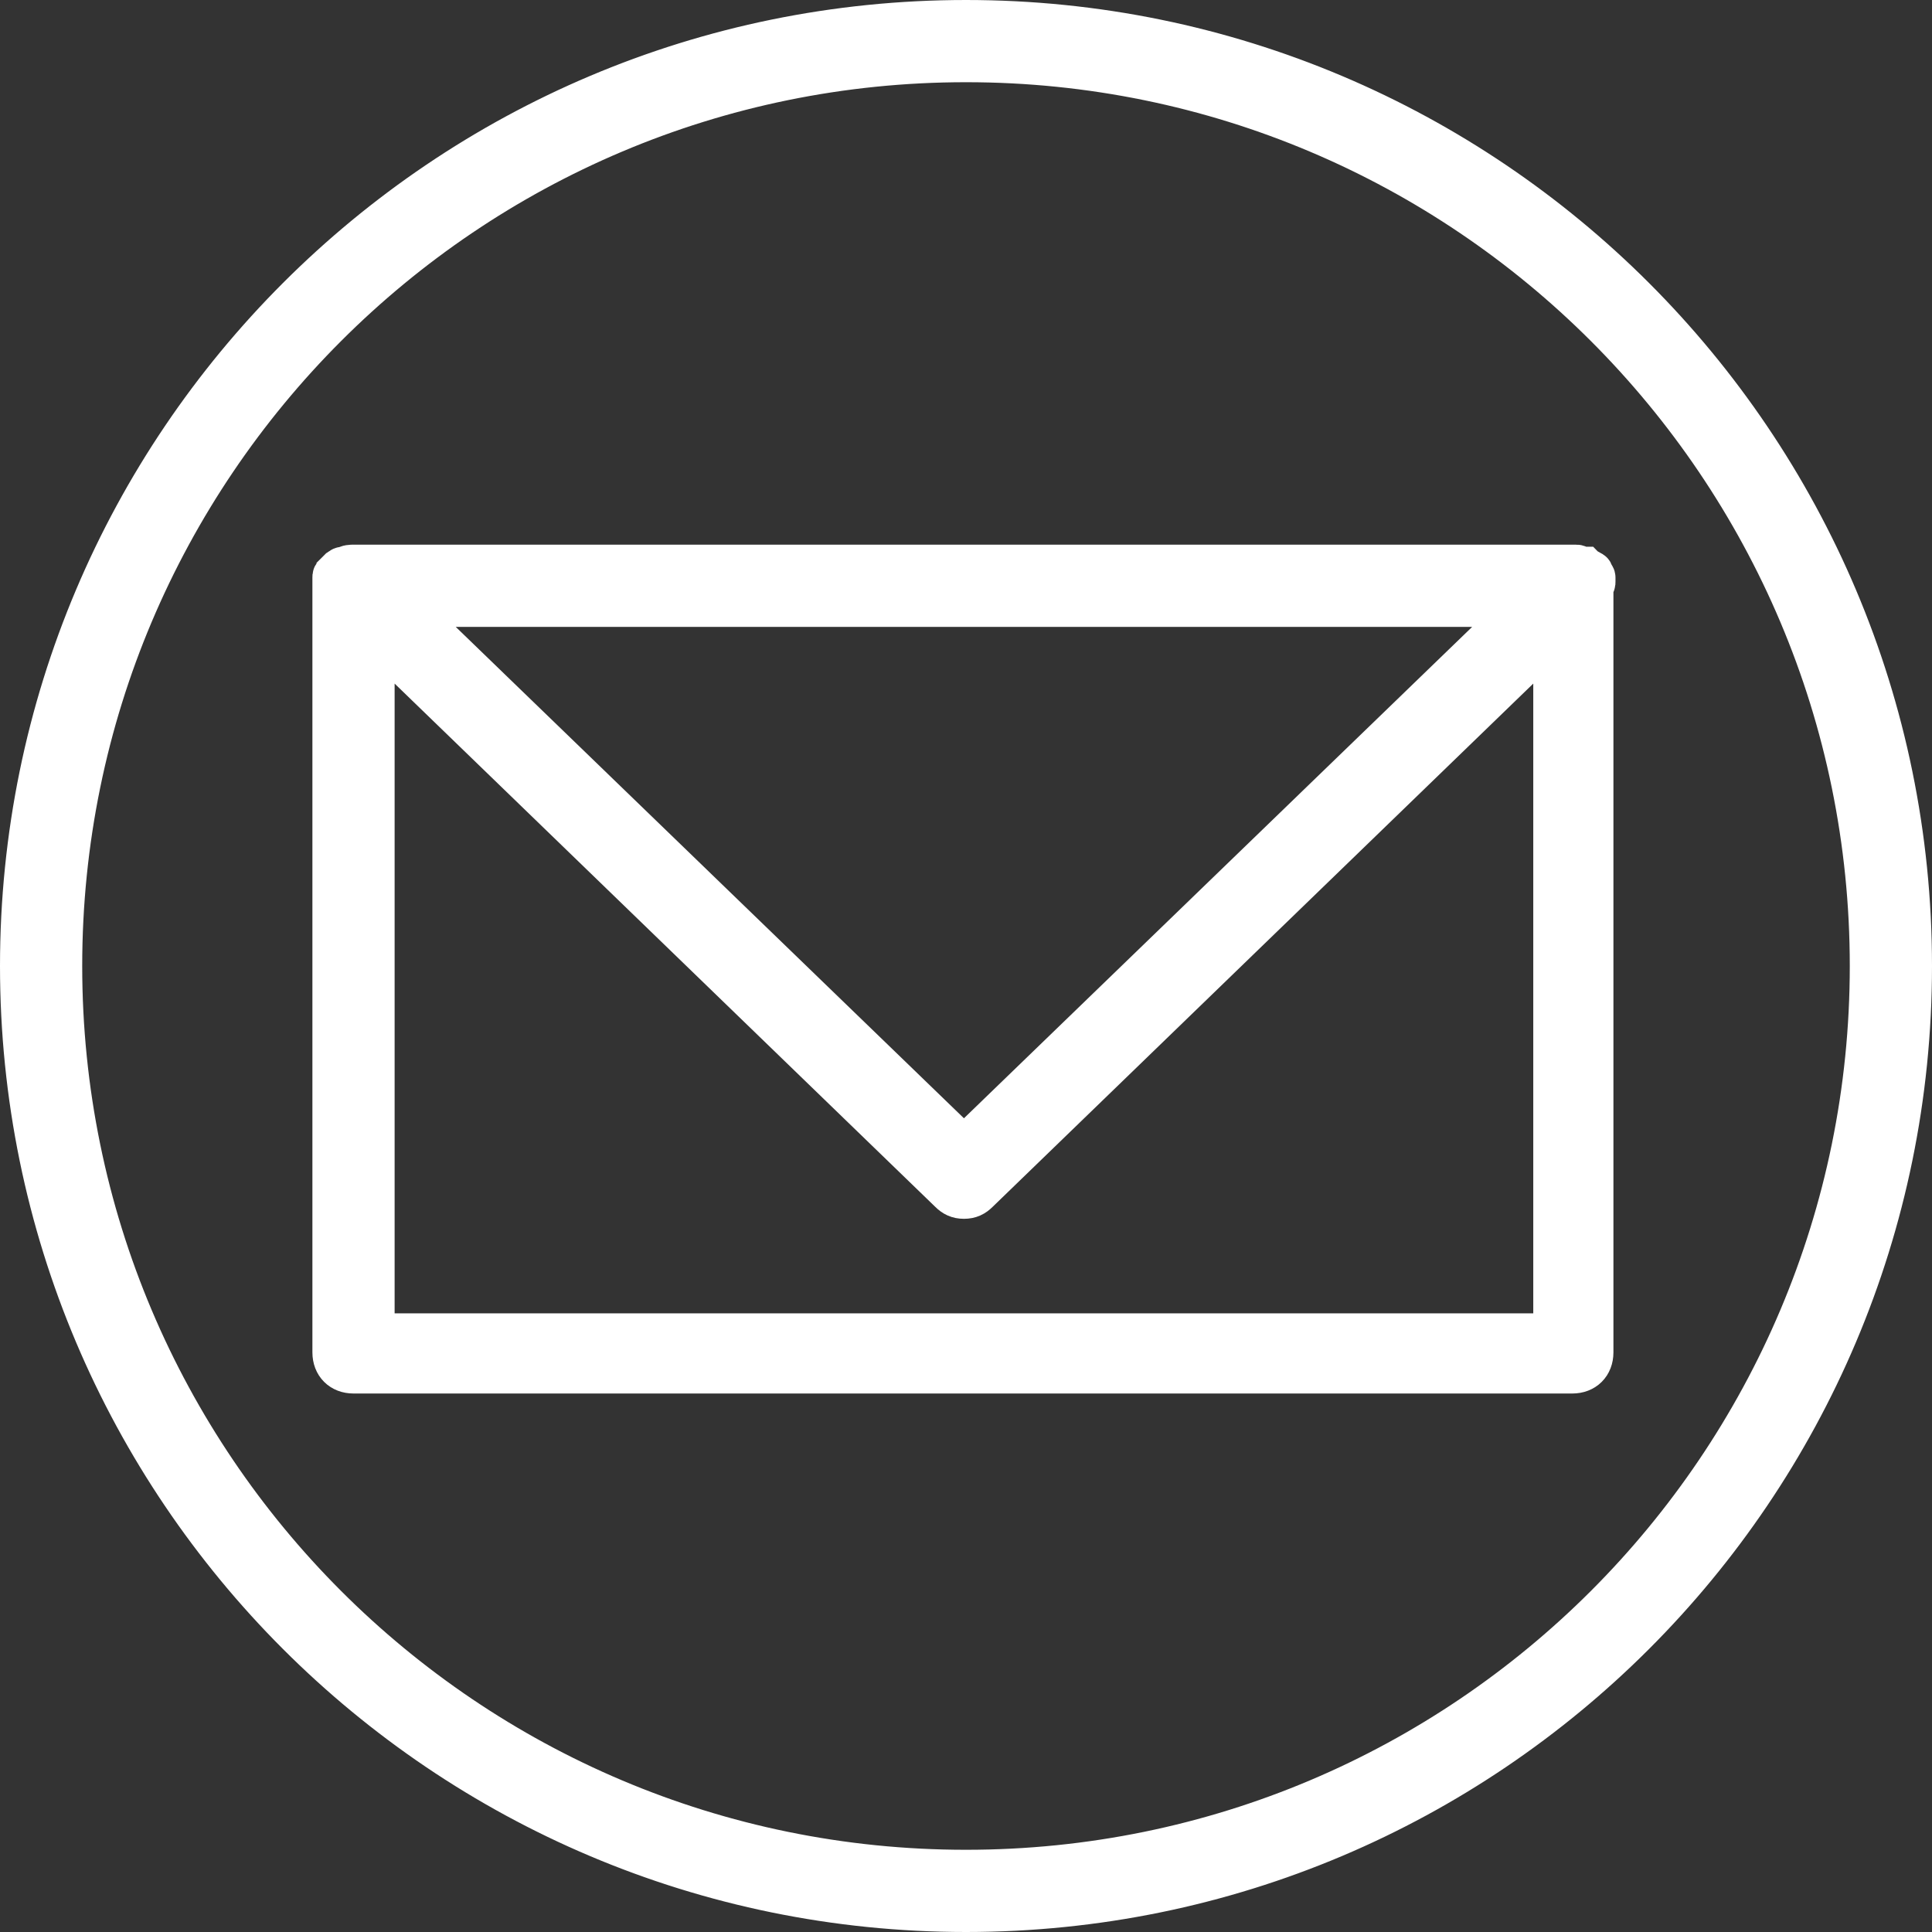 <?xml version="1.0" encoding="utf-8"?>
<!-- Generator: Adobe Illustrator 27.1.1, SVG Export Plug-In . SVG Version: 6.00 Build 0)  -->
<svg version="1.1" id="Layer_1" xmlns="http://www.w3.org/2000/svg" xmlns:xlink="http://www.w3.org/1999/xlink" x="0px" y="0px"
	 viewBox="0 0 94 94" style="enable-background:new 0 0 94 94;" xml:space="preserve">
<rect x="0" y="0" width="94" height="94" fill="#333333" stroke="none"/>
<style type="text/css">
	.st0{fill:#FFFFFF;stroke:#FFFFFF;stroke-width:2;stroke-miterlimit:10;}
</style>
<g>
	<path class="st0" d="M47,1C21.6,1,1,21.6,1,47s20.6,46,46,46s46-20.6,46-46S72.4,1,47,1z M47,91C22.7,91,3,71.3,3,47S22.7,3,47,3
		s44,19.7,44,44S71.3,91,47,91z"/>
</g>
<path class="st0" d="M77.6,28.3c0-0.1,0-0.2,0-0.2c0-0.1-0.1-0.1-0.1-0.2c0,0,0-0.1-0.1-0.1l0,0c-0.1-0.1-0.2-0.1-0.3-0.2
	c0,0,0,0-0.1,0l0,0c-0.1,0-0.2-0.1-0.3-0.1l0,0H17.2l0,0c-0.1,0-0.3,0-0.4,0.1l0,0c0,0,0,0-0.1,0s-0.2,0.1-0.3,0.2l0,0
	c0,0,0,0.1-0.1,0.1c-0.1,0.1-0.1,0.1-0.1,0.2s0,0.2,0,0.2v0.1v37.4c0,0.6,0.4,1,1,1h59.3c0.6,0,1-0.4,1-1V28.5
	C77.6,28.4,77.6,28.4,77.6,28.3z M74.1,29.5L46.9,55.8L19.7,29.5H74.1z M18.2,64.9v-34l28,27.1c0.2,0.2,0.4,0.3,0.7,0.3
	s0.5-0.1,0.7-0.3l28-27.1v34H18.2z"/>
</svg>
